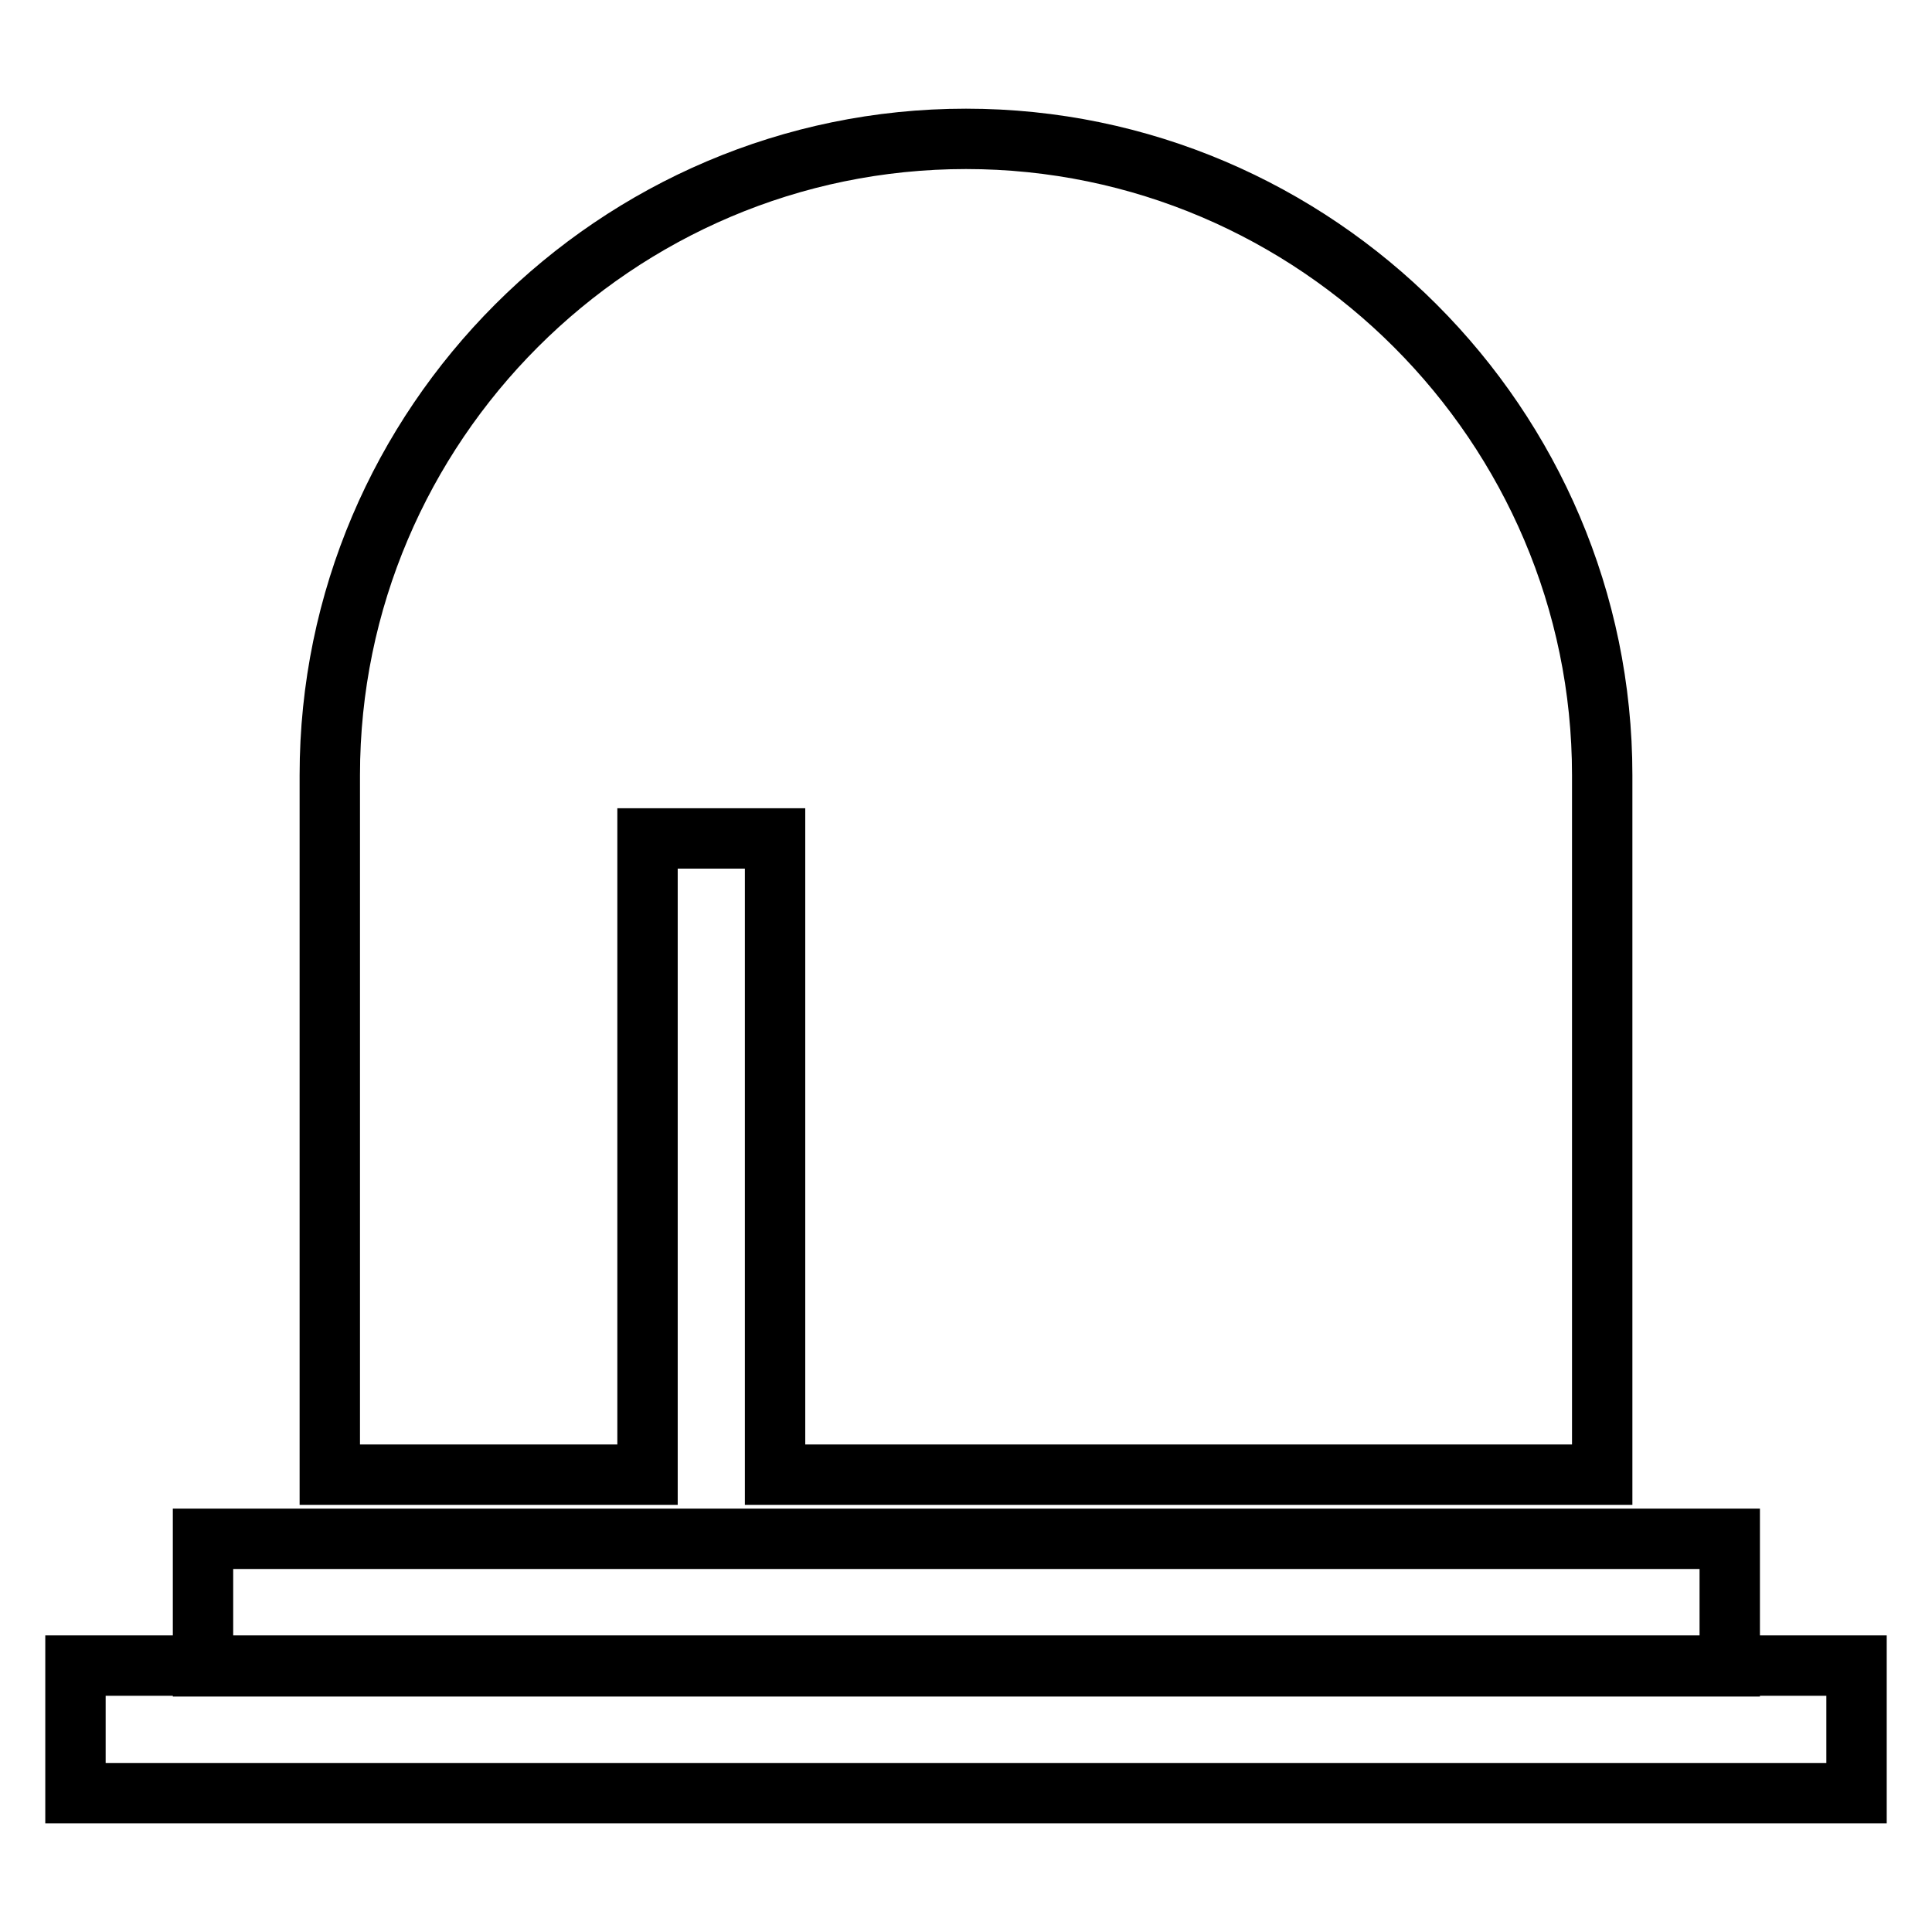 <?xml version="1.0" encoding="utf-8"?>
<!-- Svg Vector Icons : http://www.onlinewebfonts.com/icon -->
<!DOCTYPE svg PUBLIC "-//W3C//DTD SVG 1.1//EN" "http://www.w3.org/Graphics/SVG/1.1/DTD/svg11.dtd">
<svg version="1.1" xmlns="http://www.w3.org/2000/svg" xmlns:xlink="http://www.w3.org/1999/xlink" x="0px" y="0px" viewBox="0 0 256 256" enable-background="new 0 0 256 256" xml:space="preserve">
<g> <path stroke-width="8" fill-opacity="0" stroke="#000000"  d="M10,220.7h236v16.9H10V220.7z M26.9,203.9h202.3v16.9H26.9V203.9z M128,18.4L128,18.4 c-46.4,0-84.3,37.9-84.3,84.3v92.7h42.1v-84.3h16.9v84.3h109.6v-92.7C212.3,56.4,174.4,18.4,128,18.4z"/></g>
</svg>